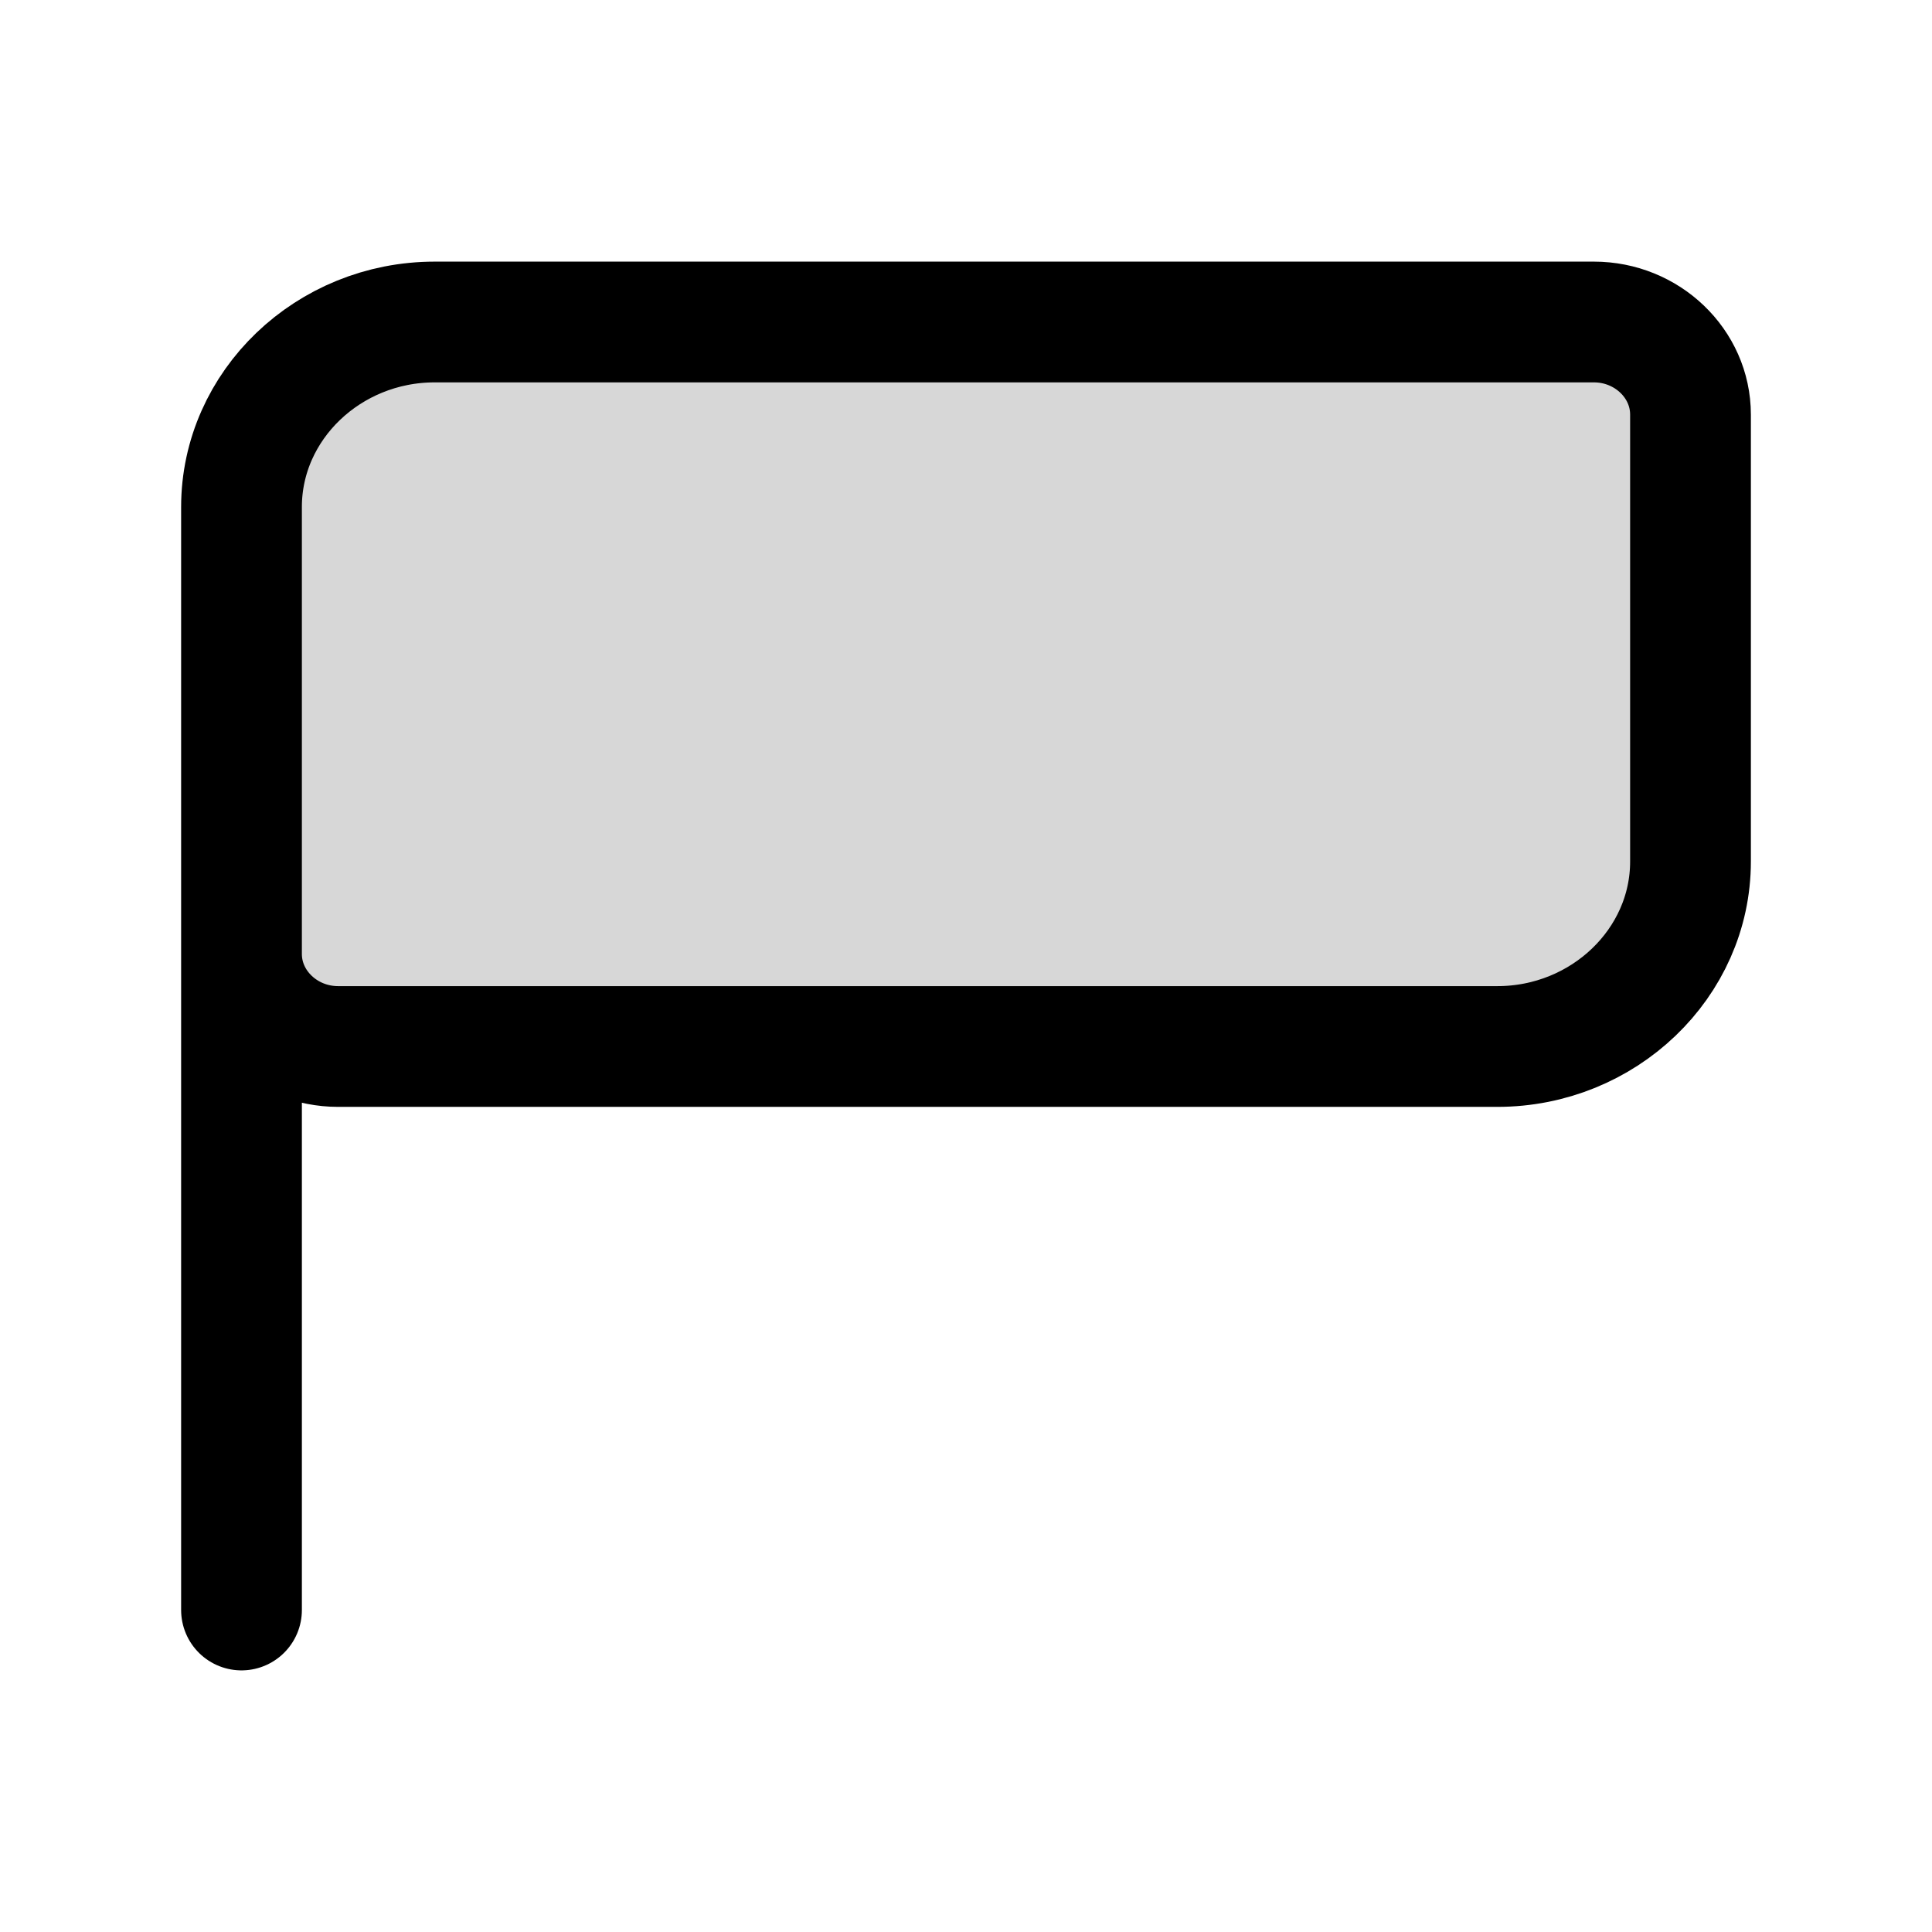 <svg xmlns="http://www.w3.org/2000/svg" width="24" height="24" fill="none" viewBox="0 0 24 24"><path fill="#000" fill-opacity=".16" d="M19.8 4c.66 0 1.2.517 1.2 1.149v5.553C21 11.966 19.92 13 18.6 13H4.2c-.66 0-1.2-.517-1.2-1.149V6.298C3 5.034 4.08 4 5.4 4z"/><path stroke="#000" stroke-linecap="round" stroke-linejoin="round" stroke-miterlimit="10" stroke-width="1.5" d="M3 11.851C3 12.483 3.54 13 4.2 13h14.4c1.32 0 2.4-1.034 2.4-2.298V5.15C21 4.517 20.46 4 19.8 4H5.4C4.08 4 3 5.034 3 6.298zm0 0V20"/></svg>